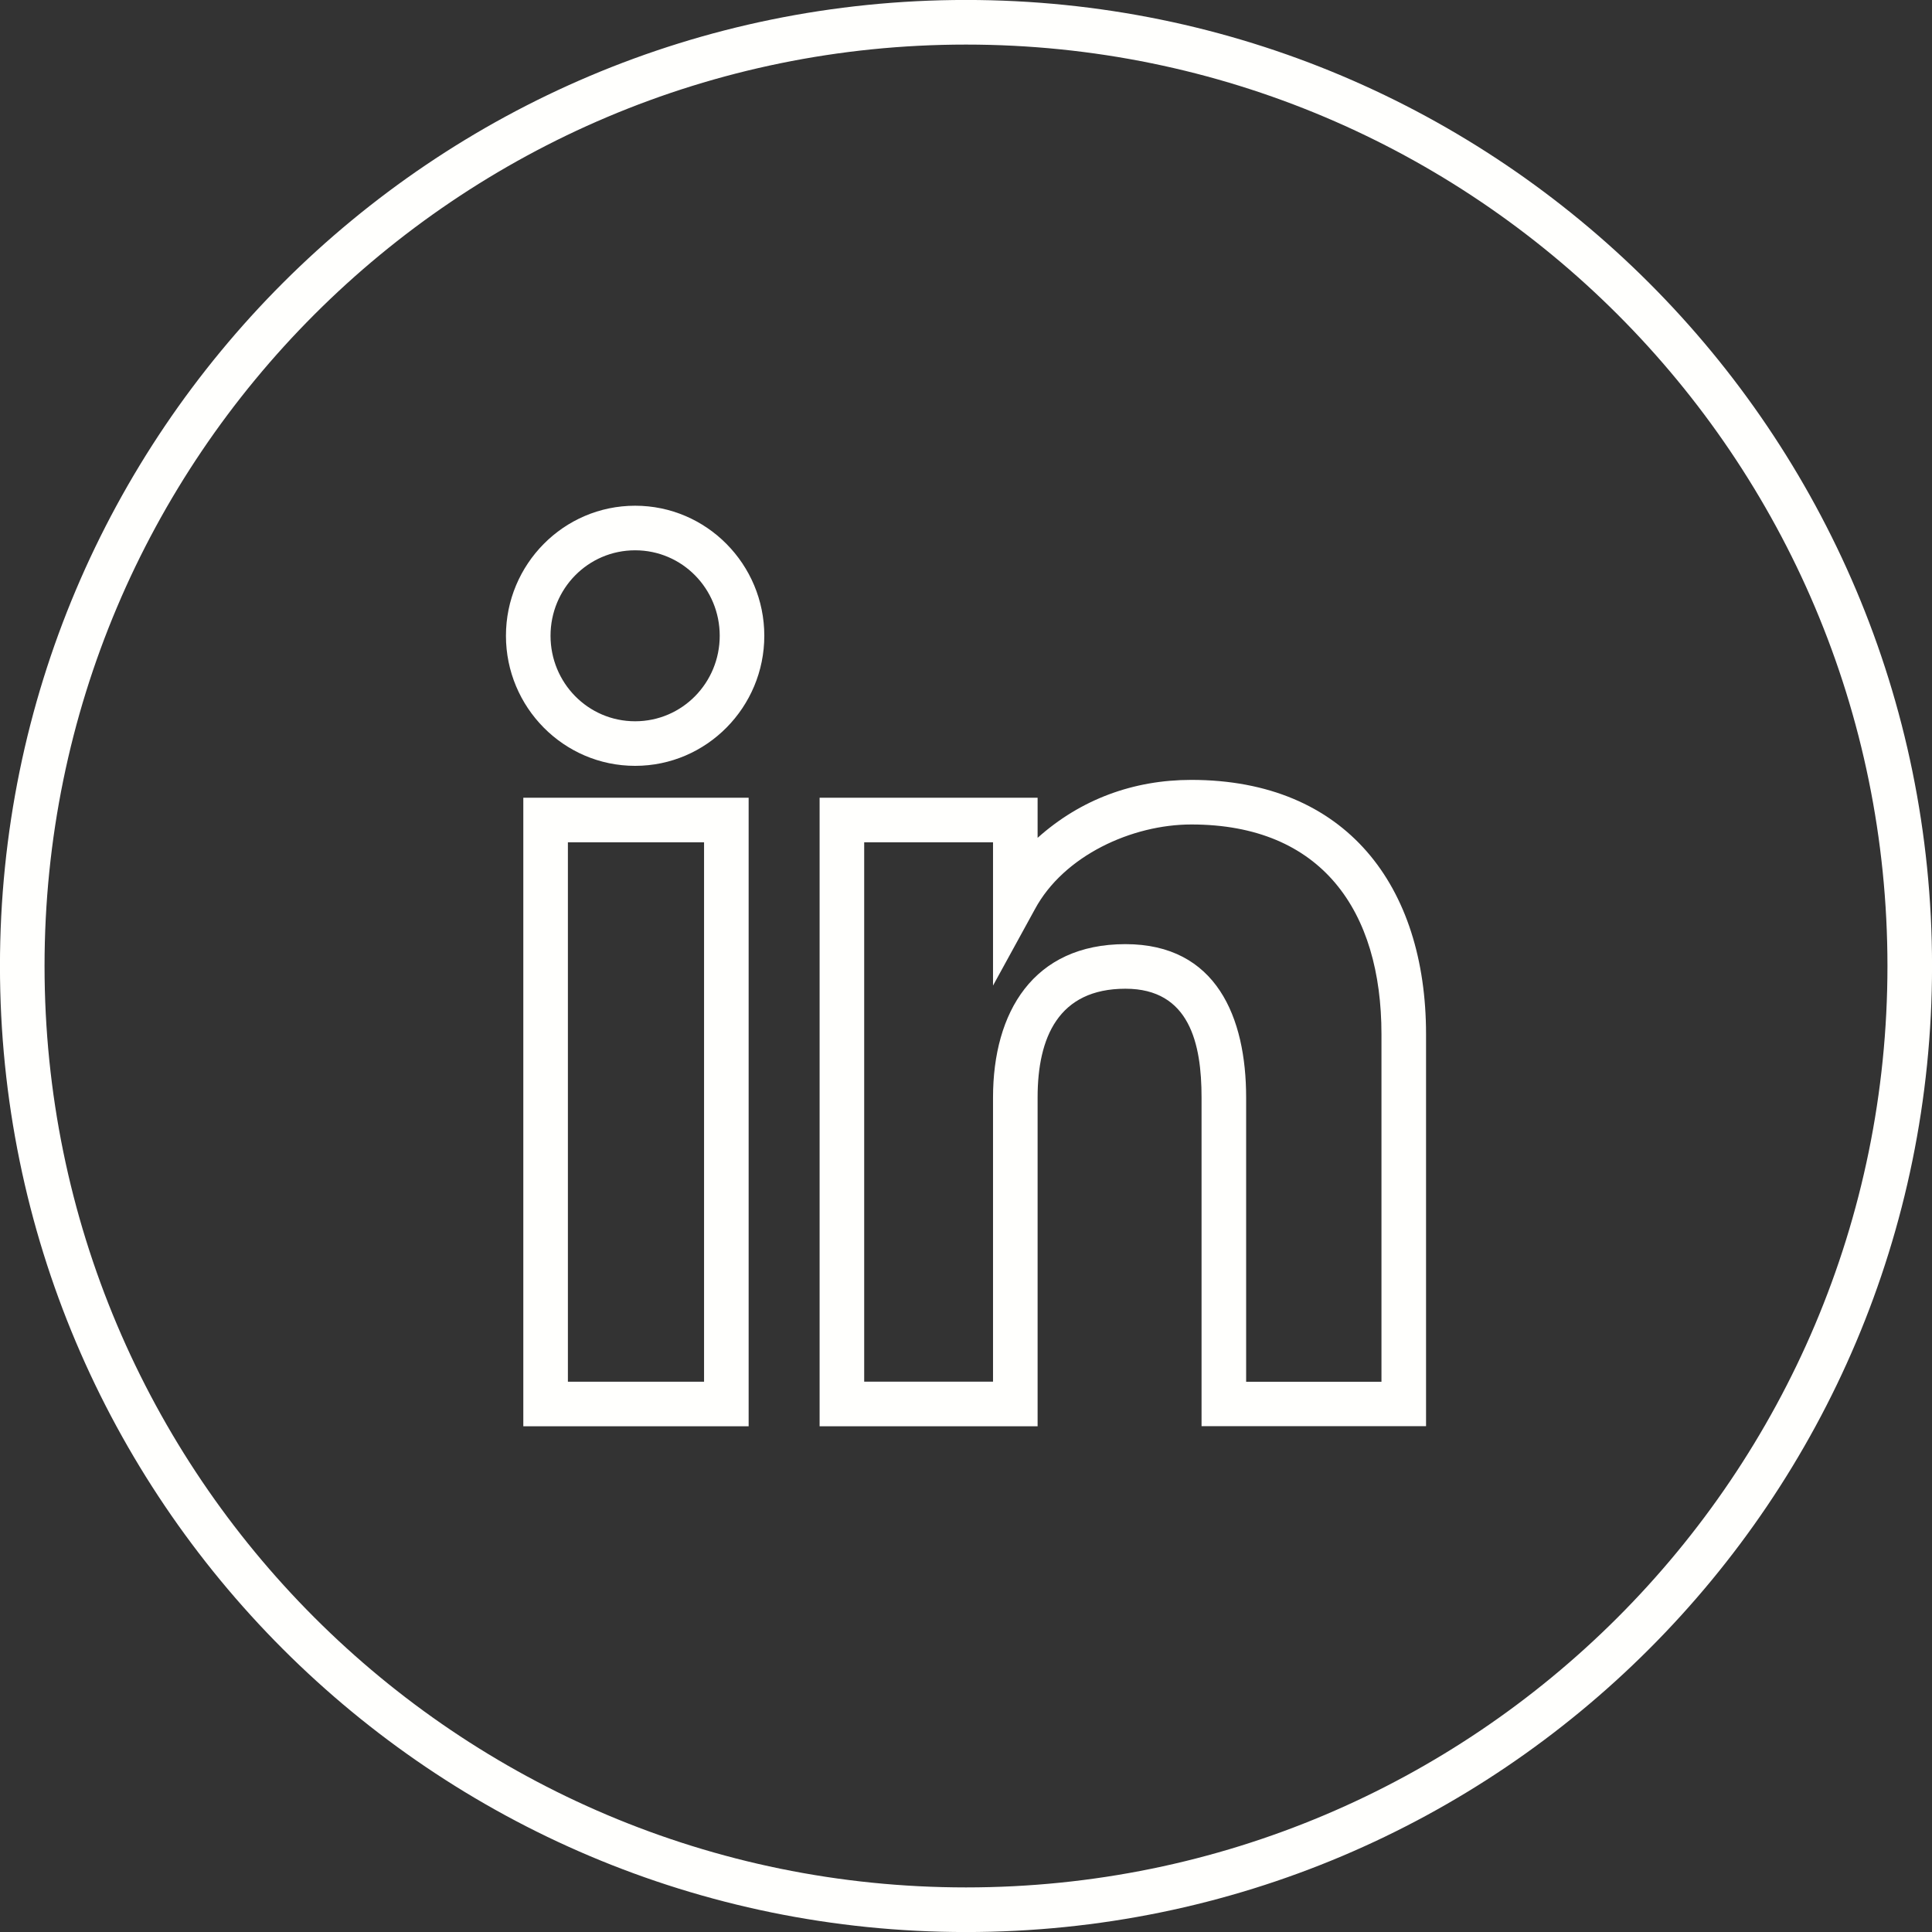 <?xml version="1.0" encoding="UTF-8" standalone="no"?><svg xmlns="http://www.w3.org/2000/svg" xmlns:xlink="http://www.w3.org/1999/xlink" clip-rule="evenodd" fill="#fffffd" fill-rule="evenodd" height="511.8" image-rendering="optimizeQuality" preserveAspectRatio="xMidYMid meet" shape-rendering="geometricPrecision" text-rendering="geometricPrecision" version="1" viewBox="0.1 0.1 511.8 511.8" width="511.8" zoomAndPan="magnify"><rect x="0.1" y="0.1" width="511.8" height="511.8" fill="#333333" stroke="none"/><g id="change1_1"><path d="M256 0.09c141.33,0 255.91,114.58 255.91,255.91 0,141.33 -114.58,255.91 -255.91,255.91 -141.33,0 -255.91,-114.58 -255.91,-255.91 0,-141.33 114.58,-255.91 255.91,-255.91zm-105.46 366.03l36.07 0 0 -142.89 -36.07 0 0 142.89zm112.62 -75.3c0,-22.54 10.62,-40.61 35.08,-40.61 24.15,0 31.97,19.47 31.97,40.61l0 75.32 35.85 0 0 -92.06c0,-32.7 -15.84,-55.57 -50.38,-55.57 -15.68,0 -33.79,8.22 -41.45,22.49l-11.07 20.19 0 -37.96 -34.13 0 0 142.89 34.13 0 0 -75.3zm11.81 0l0 87.11 -57.75 0 0 -166.51 57.75 0 0 10.63c11.4,-10.21 25.4,-15.35 40.71,-15.35 41.06,0 62.19,28.14 62.19,67.38l0 103.82 -59.47 0.01 0 -87.09c0,-14.2 -3.13,-28.8 -20.16,-28.8 -17.76,0 -23.27,12.92 -23.27,28.8zm-106.62 -99.65c12.5,0 22.41,-10.22 22.41,-22.65 0,-12.44 -9.91,-22.64 -22.41,-22.64 -12.5,0 -22.41,10.2 -22.41,22.64 0,12.43 9.9,22.65 22.41,22.65zm0 11.81c-18.97,0 -34.22,-15.56 -34.22,-34.46 0,-18.9 15.25,-34.45 34.22,-34.45 18.96,0 34.22,15.55 34.22,34.45 0,18.89 -15.26,34.46 -34.22,34.46zm-29.62 174.95l0 -166.51 59.69 0 0 166.51 -59.69 0zm117.27 -366.02c-134.81,0 -244.1,109.28 -244.1,244.09 0,134.81 109.29,244.09 244.1,244.09 134.81,0 244.1,-109.28 244.1,-244.09 0,-134.81 -109.29,-244.09 -244.1,-244.09z" fill-rule="nonzero"/></g></svg>